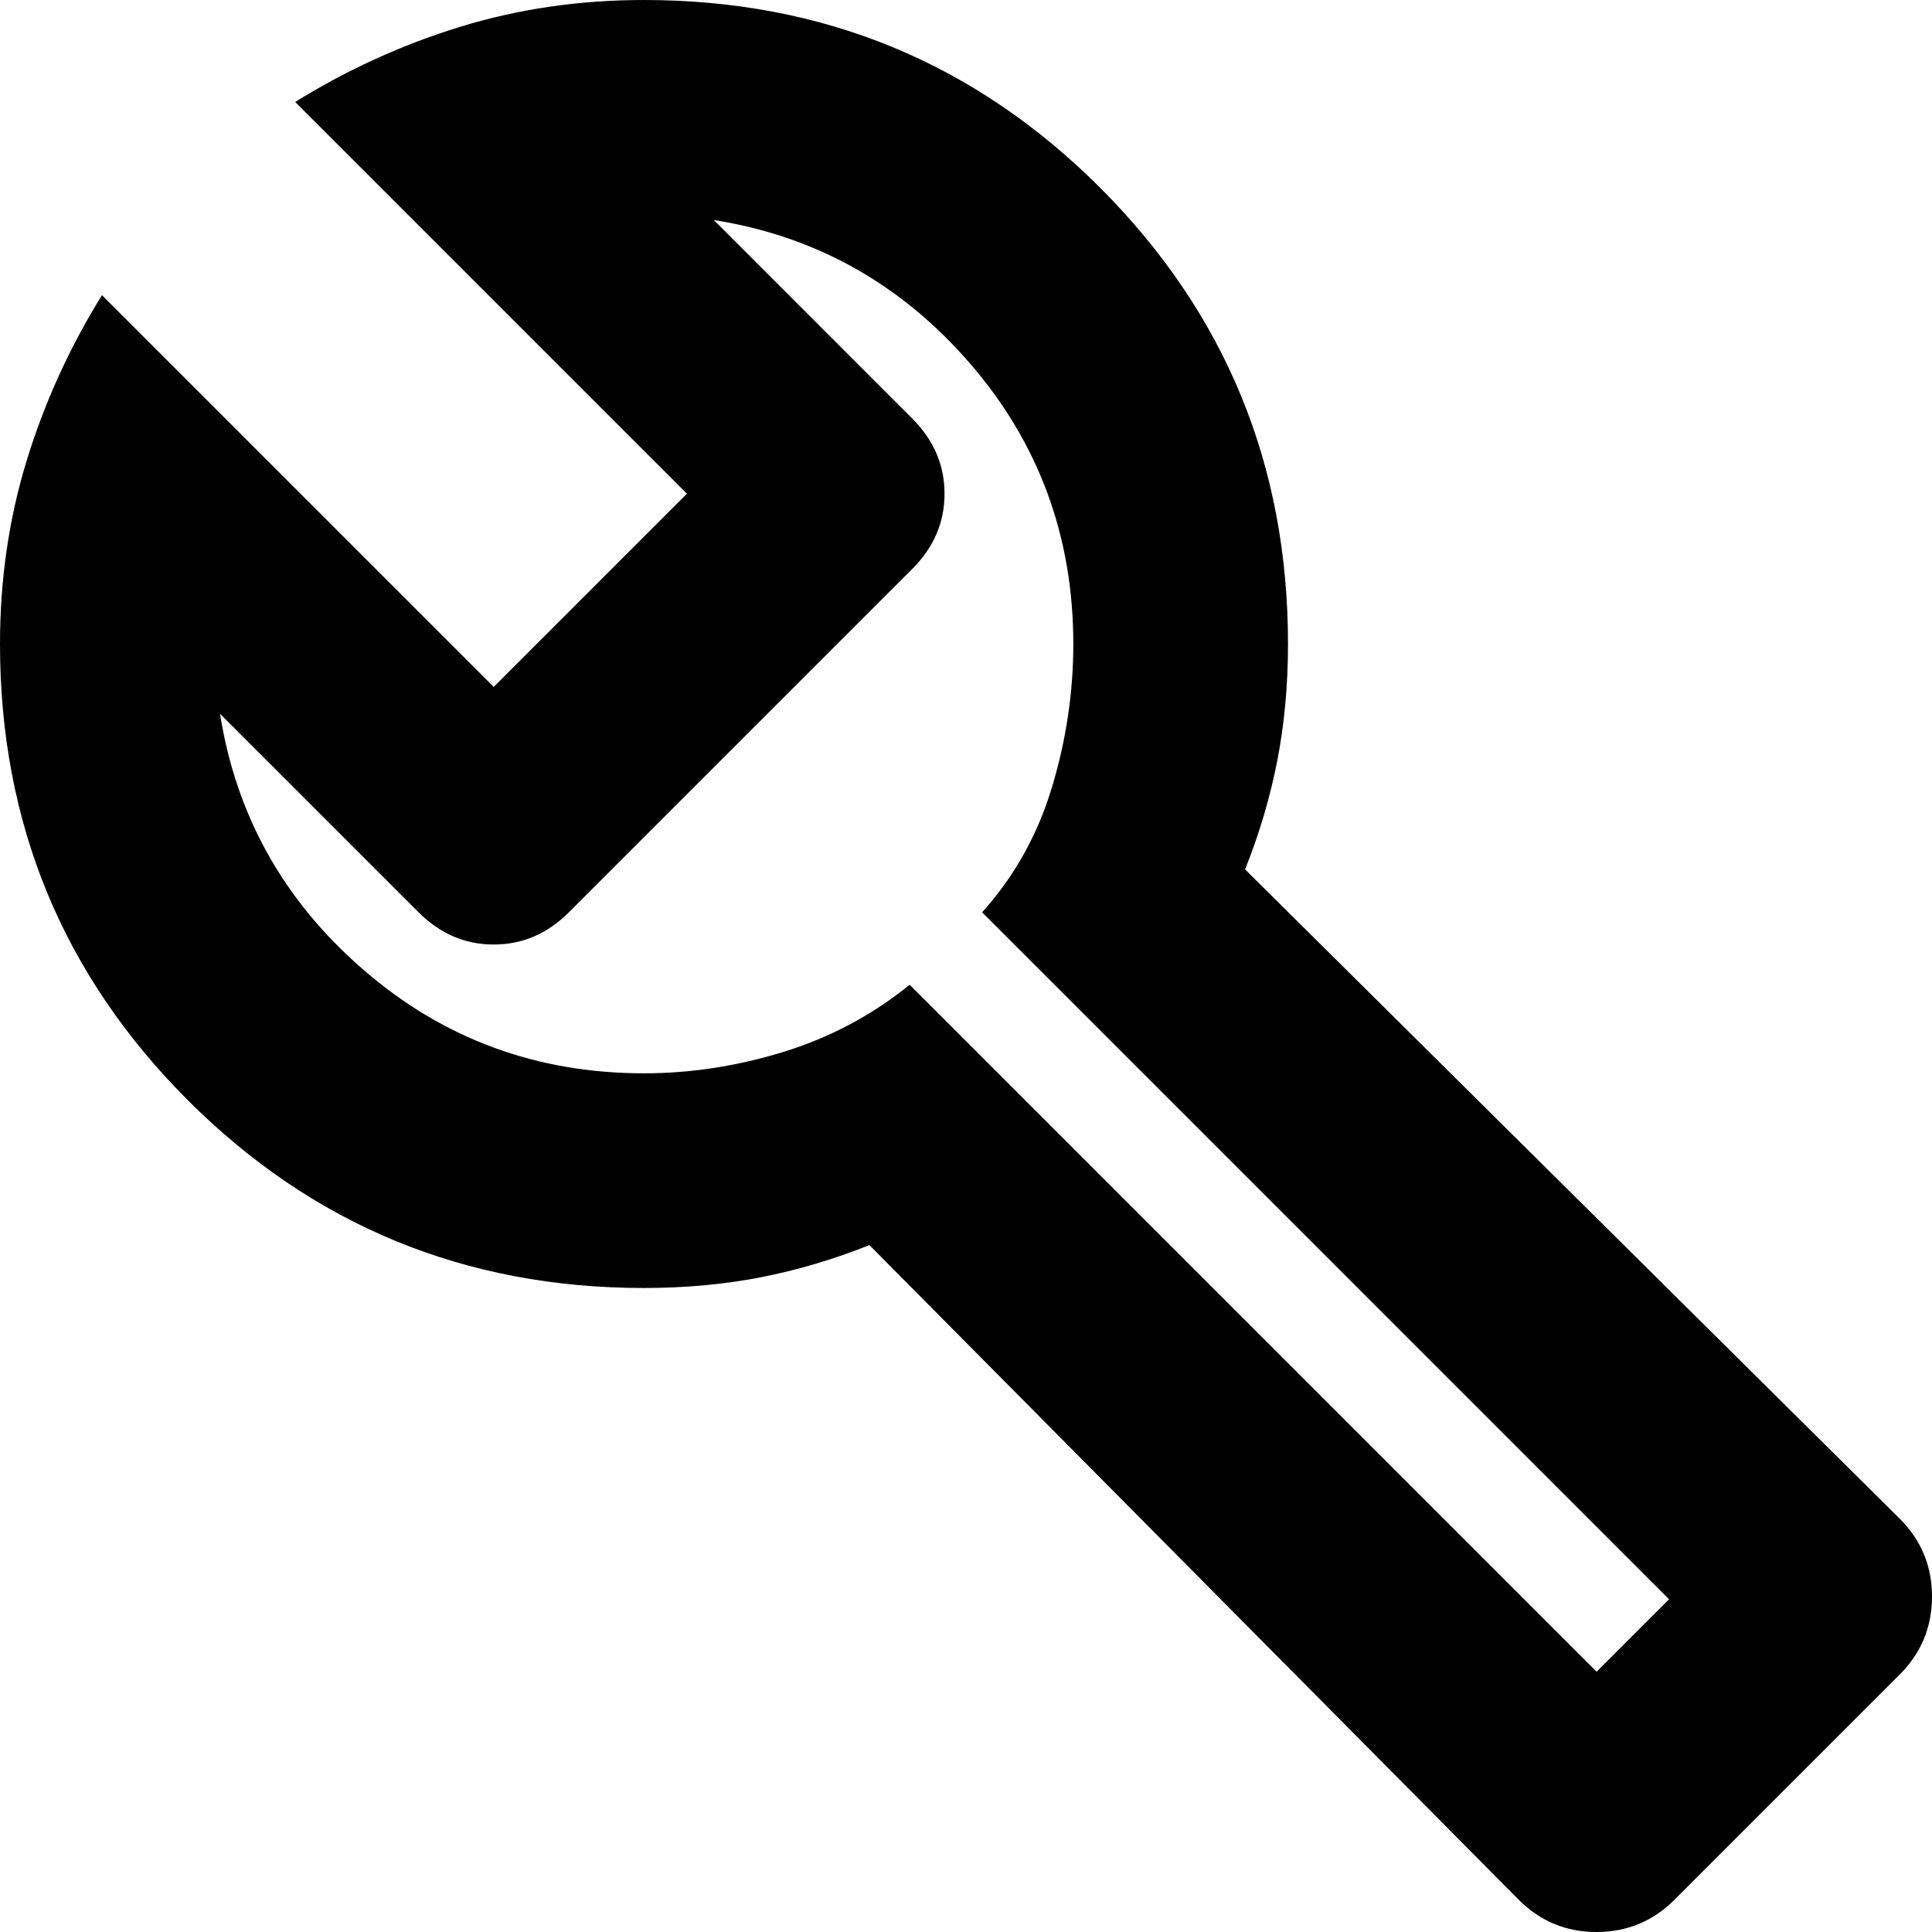 <?xml version="1.0" encoding="UTF-8"?> <svg xmlns="http://www.w3.org/2000/svg" width="42" height="42" viewBox="0 0 42 42" fill="none"><path d="M33.017 41.3L18.9 27.067C18.122 27.378 17.335 27.611 16.539 27.767C15.741 27.922 14.894 28 14 28C10.111 28 6.806 26.639 4.083 23.917C1.361 21.194 0 17.889 0 14C0 12.6 0.194 11.268 0.583 10.003C0.972 8.74 1.517 7.544 2.217 6.417L10.733 14.933L14.933 10.733L6.417 2.217C7.544 1.517 8.74 0.972 10.003 0.583C11.268 0.194 12.6 0 14 0C17.889 0 21.194 1.361 23.917 4.083C26.639 6.806 28 10.111 28 14C28 14.894 27.922 15.74 27.767 16.536C27.611 17.334 27.378 18.122 27.067 18.9L41.3 33.017C41.767 33.483 42 34.047 42 34.708C42 35.369 41.767 35.933 41.3 36.4L36.4 41.3C35.933 41.767 35.369 42 34.708 42C34.047 42 33.483 41.767 33.017 41.3ZM34.708 36.342L36.283 34.767L21.35 19.833C22.05 19.056 22.556 18.151 22.867 17.12C23.178 16.09 23.333 15.05 23.333 14C23.333 11.667 22.585 9.634 21.089 7.903C19.591 6.173 17.733 5.133 15.517 4.783L19.833 9.1C20.3 9.567 20.533 10.111 20.533 10.733C20.533 11.356 20.3 11.9 19.833 12.367L12.367 19.833C11.9 20.3 11.356 20.533 10.733 20.533C10.111 20.533 9.567 20.3 9.1 19.833L4.783 15.517C5.133 17.733 6.174 19.59 7.905 21.086C9.635 22.584 11.667 23.333 14 23.333C15.011 23.333 16.022 23.178 17.033 22.867C18.044 22.556 18.958 22.069 19.775 21.408L34.708 36.342Z" fill="black"></path></svg> 